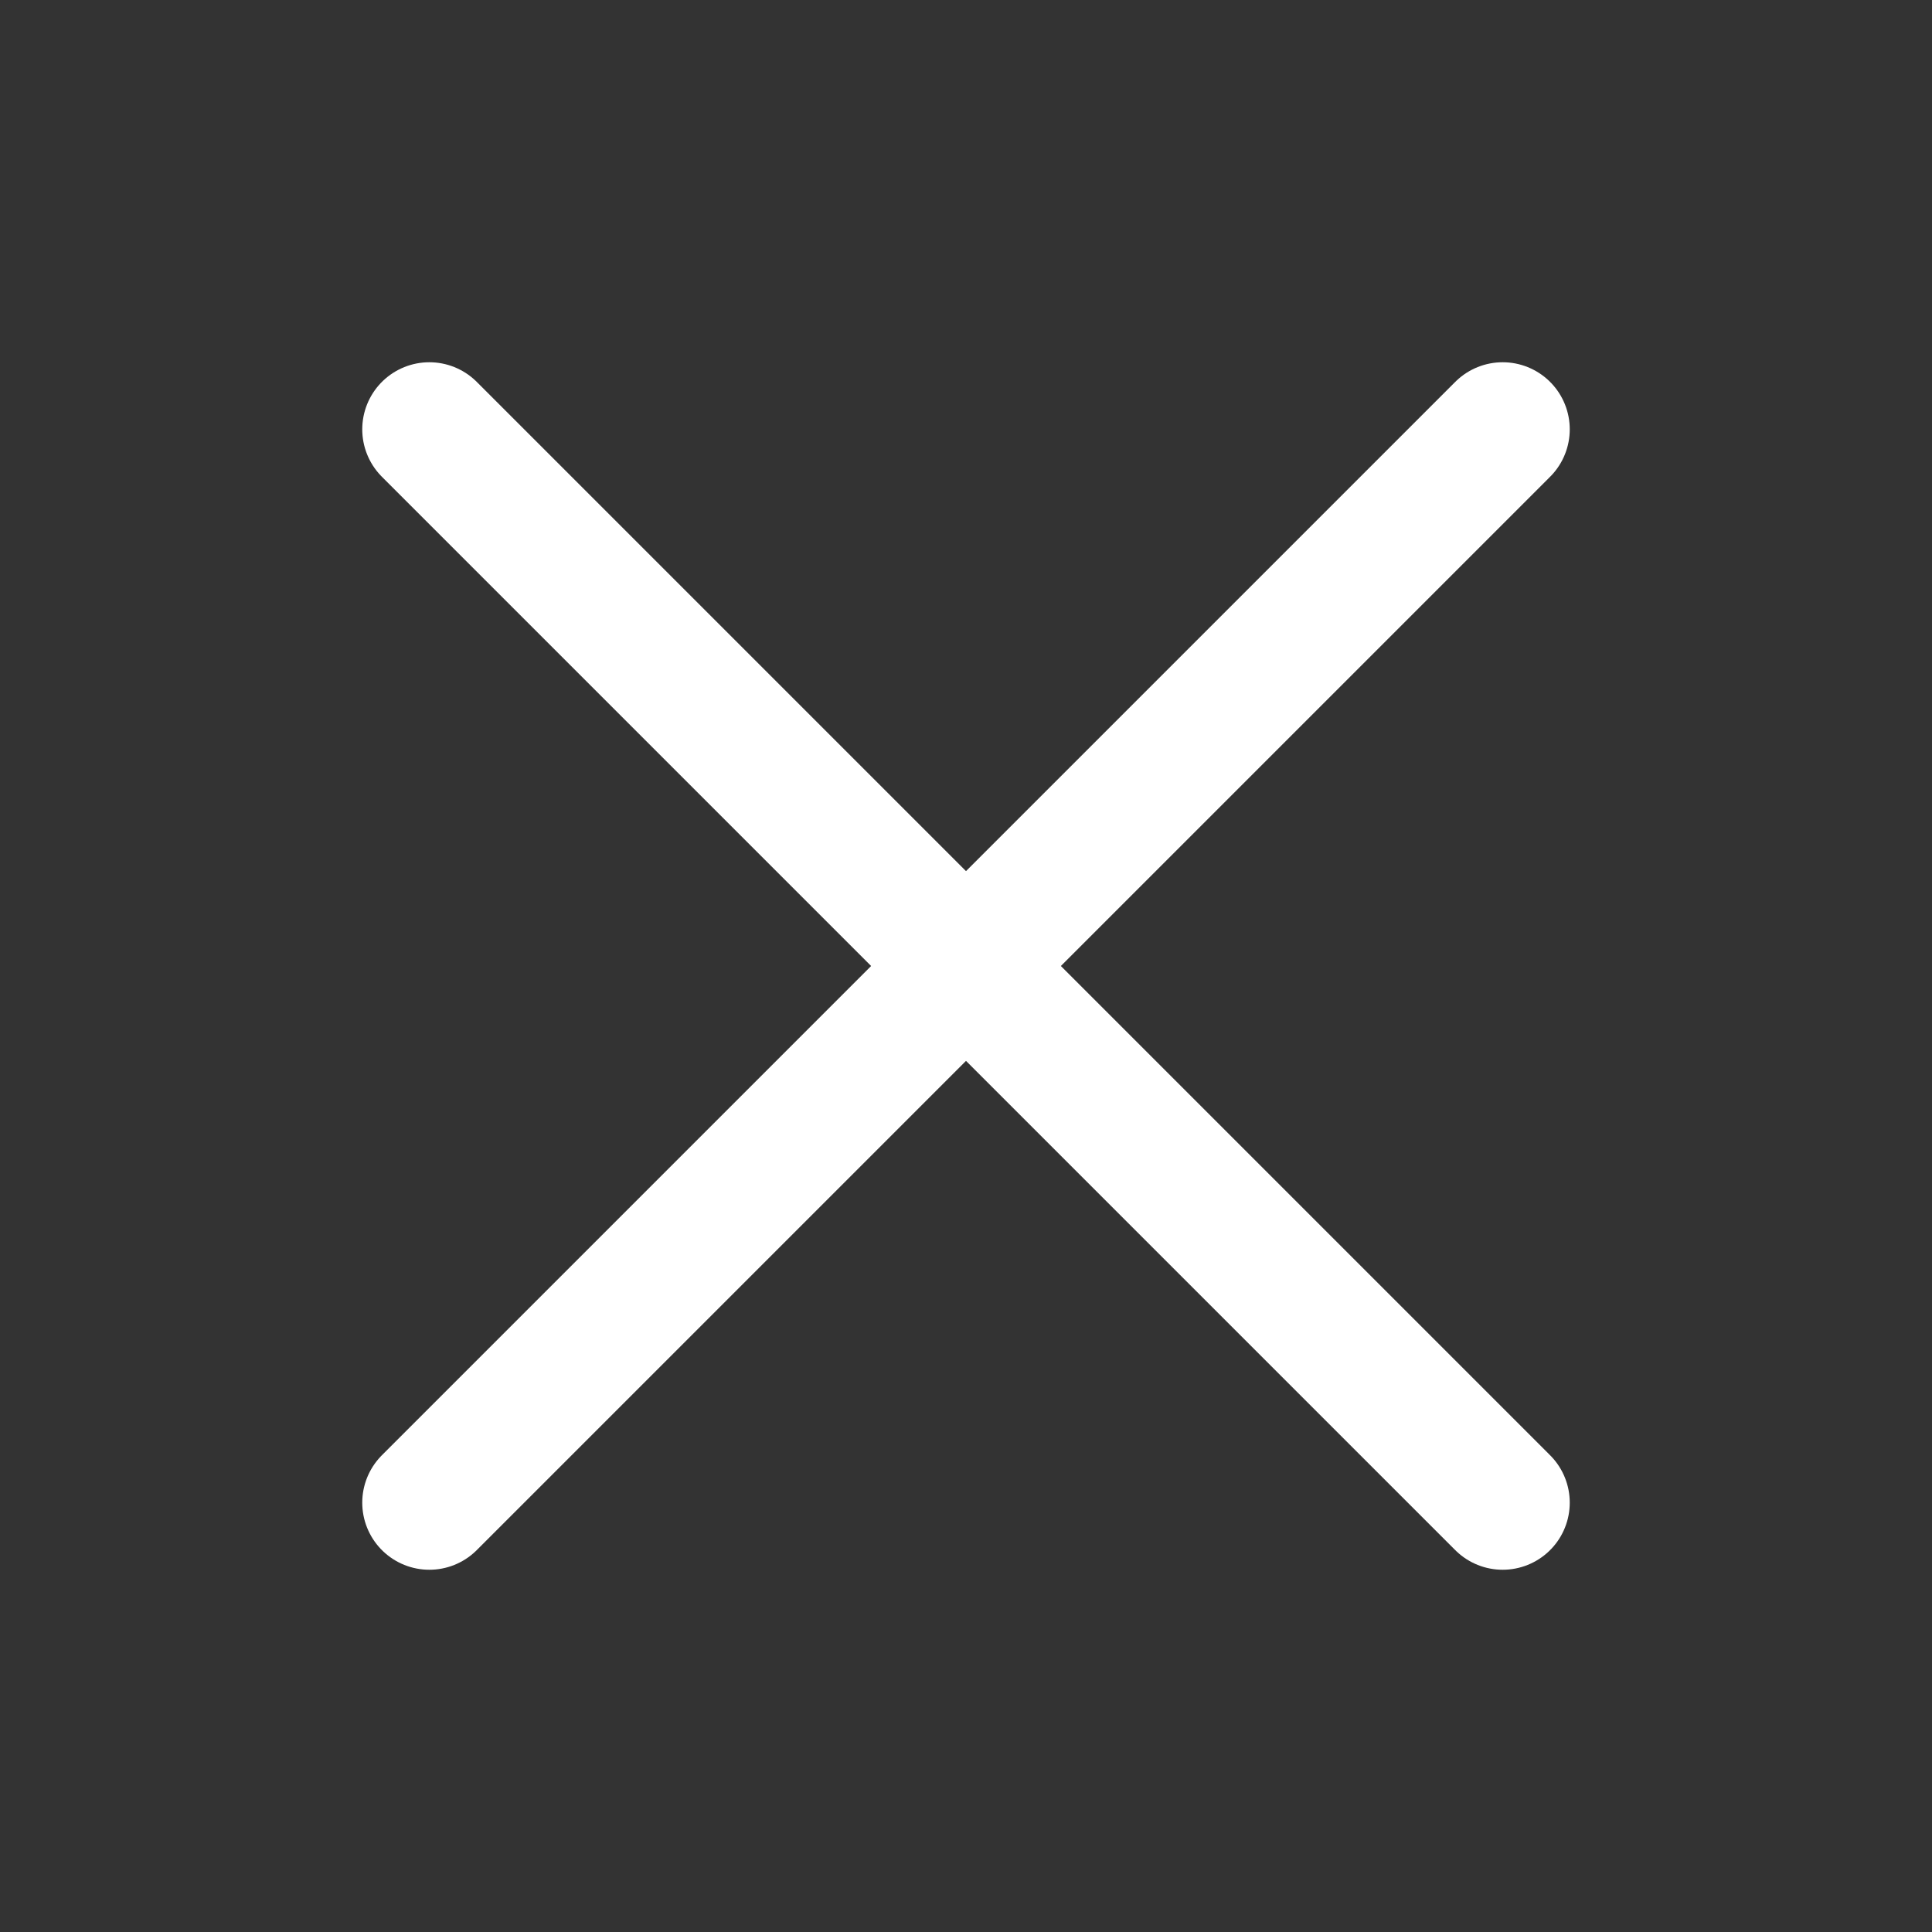 <svg width="18" height="18" viewBox="0 0 18 18" fill="none" xmlns="http://www.w3.org/2000/svg">
<rect x="0" y="0" width="18" height="18" fill="#333333" stroke="none"/>
<path d="M4 14L14 4" stroke="#fff" stroke-width="1.25" stroke-linecap="round"/>
<path d="M4 4L14 14" stroke="#fff" stroke-width="1.25" stroke-linecap="round"/>
</svg>
